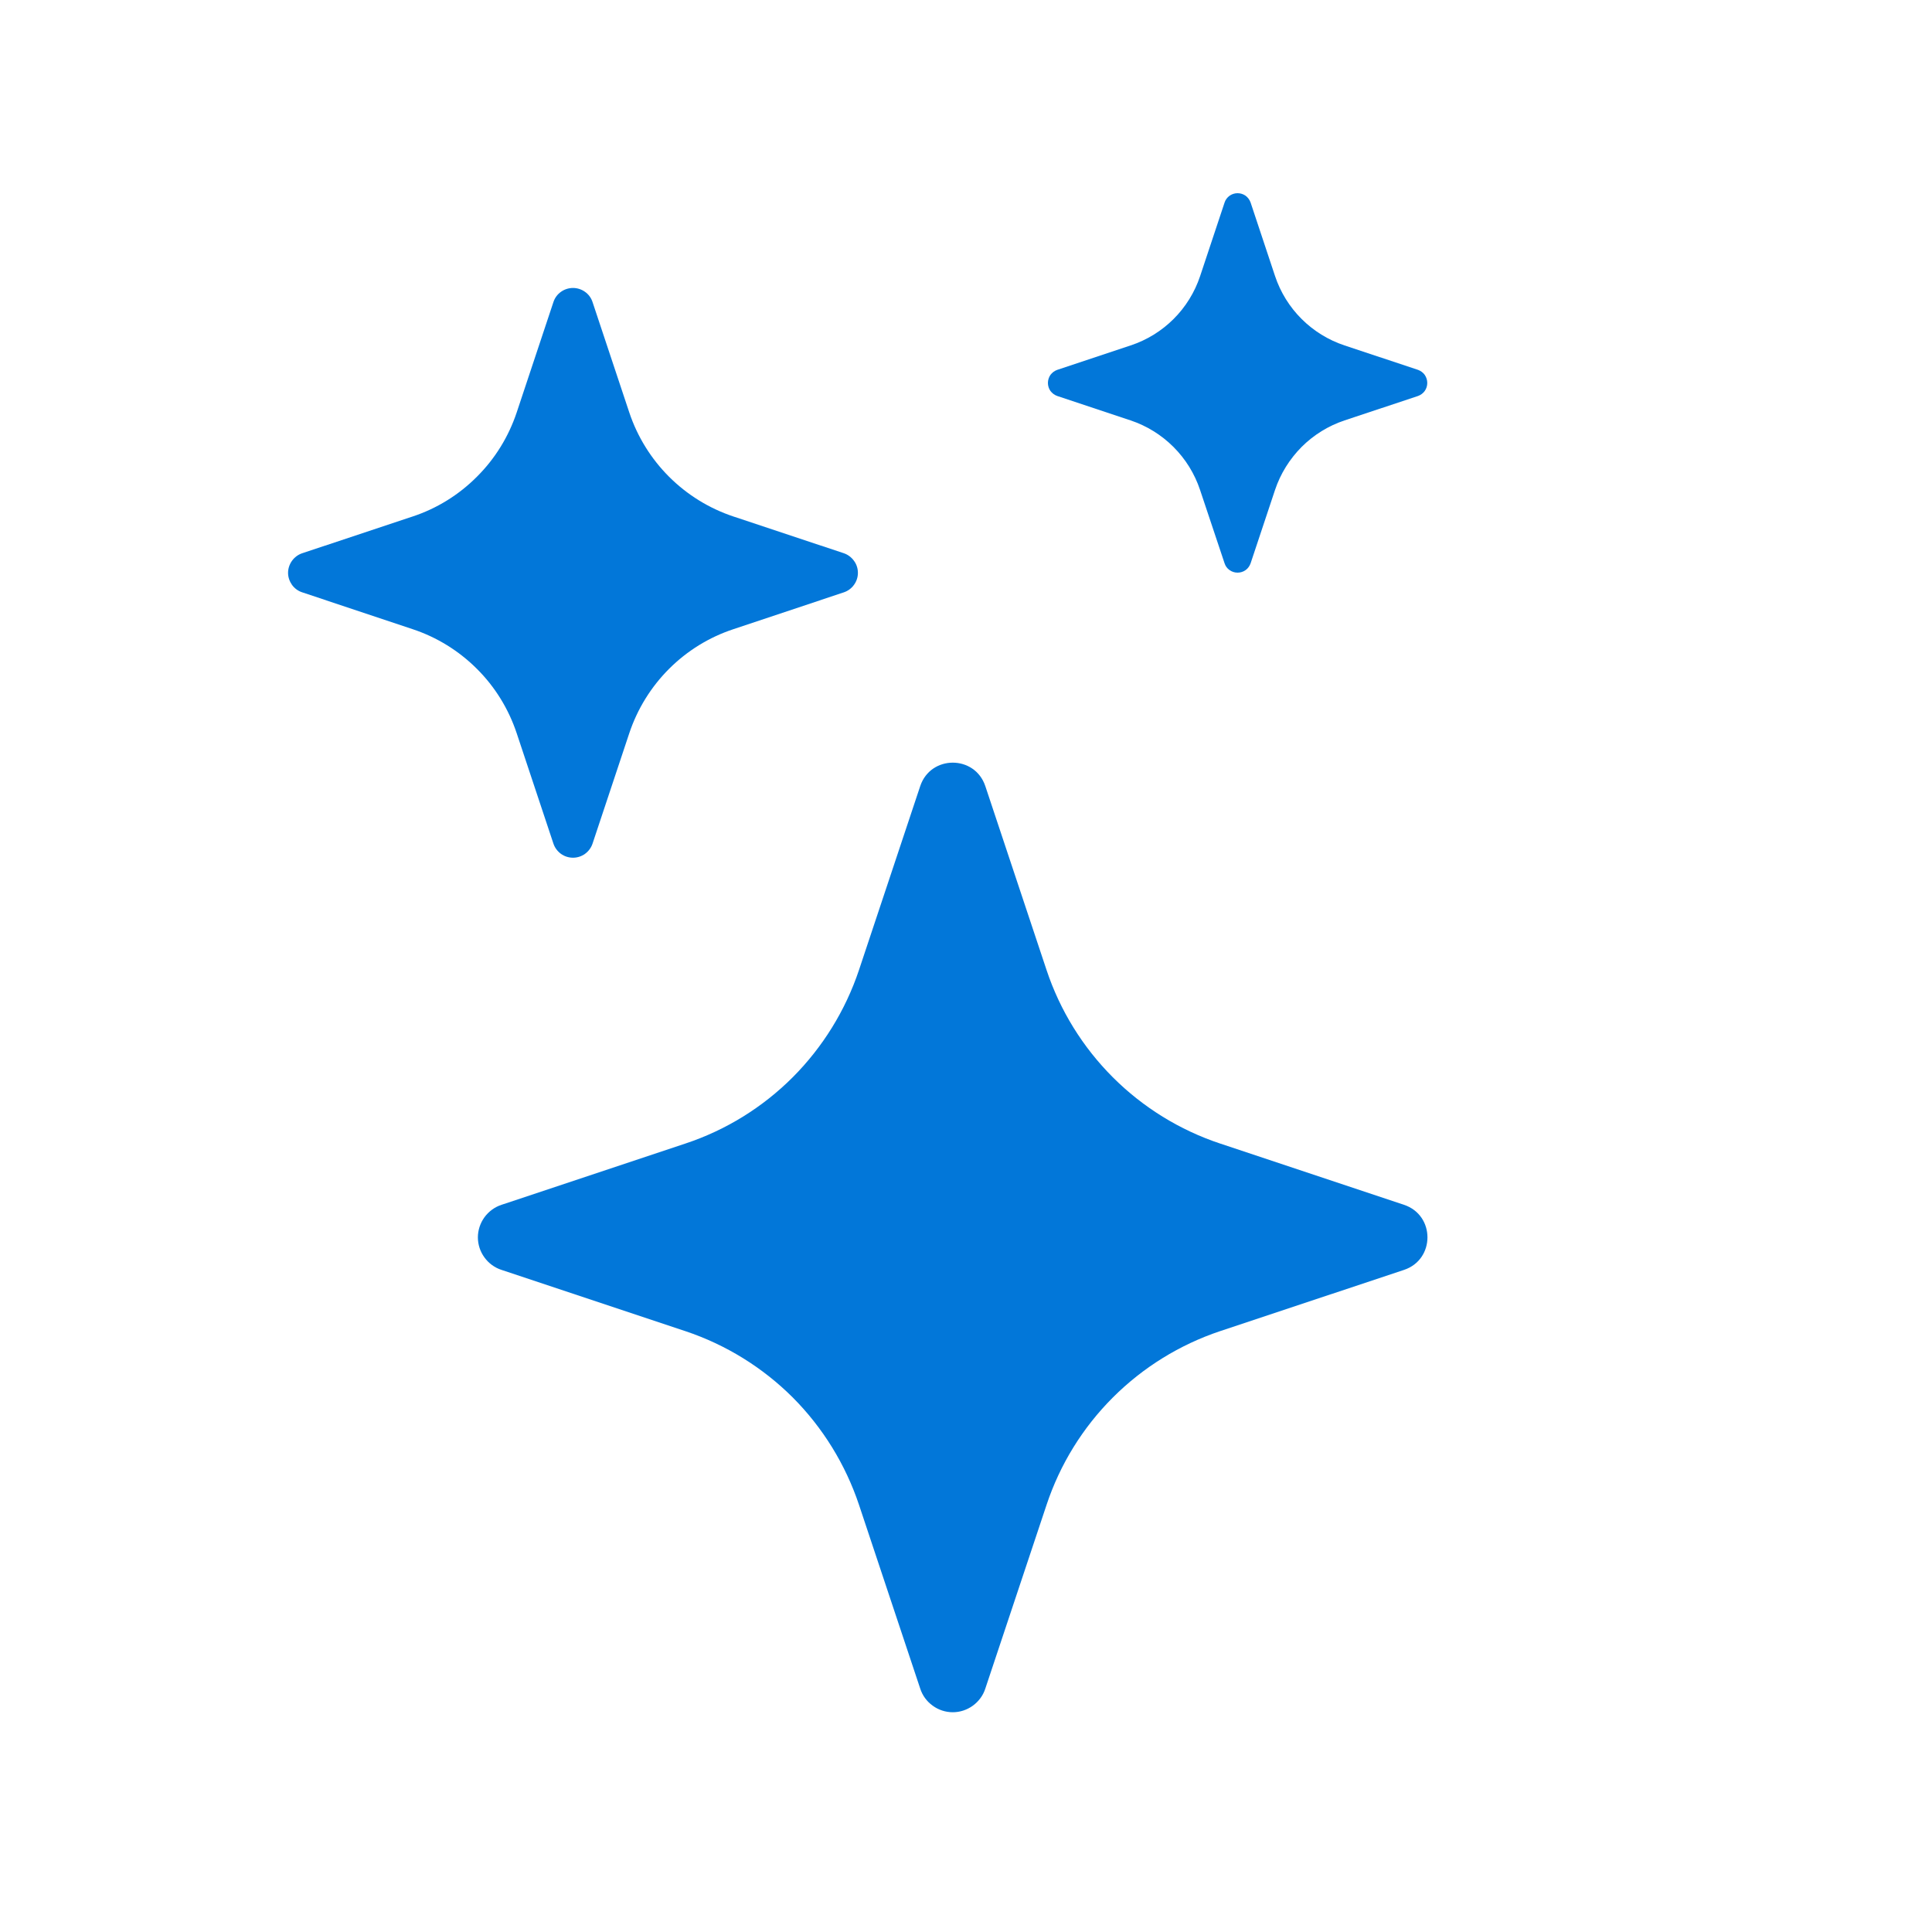 <svg width="20" height="20" viewBox="0 0 20 20" fill="none" xmlns="http://www.w3.org/2000/svg">
<g clip-path="url(#clip0_7039_48533)">
<path d="M9.526 8.138C9.634 7.814 10.092 7.814 10.2 8.138L10.834 10.042C10.973 10.46 11.208 10.84 11.52 11.152C11.832 11.464 12.213 11.699 12.631 11.838L14.534 12.472C14.858 12.58 14.858 13.038 14.534 13.146L12.63 13.78C12.212 13.92 11.832 14.155 11.52 14.467C11.208 14.779 10.973 15.159 10.834 15.578L10.2 17.48C10.177 17.552 10.131 17.613 10.071 17.657C10.01 17.701 9.938 17.725 9.863 17.725C9.788 17.725 9.715 17.701 9.655 17.657C9.594 17.613 9.549 17.552 9.526 17.48L8.892 15.577C8.752 15.159 8.517 14.778 8.206 14.466C7.894 14.155 7.514 13.92 7.095 13.78L5.192 13.146C5.121 13.123 5.059 13.078 5.015 13.017C4.971 12.957 4.947 12.884 4.947 12.809C4.947 12.735 4.971 12.662 5.015 12.601C5.059 12.541 5.121 12.495 5.192 12.472L7.095 11.838C7.514 11.699 7.894 11.464 8.206 11.152C8.517 10.84 8.752 10.46 8.892 10.042L9.526 8.138ZM5.729 3.127C5.743 3.084 5.77 3.047 5.807 3.021C5.843 2.995 5.887 2.981 5.932 2.981C5.976 2.981 6.02 2.995 6.056 3.021C6.093 3.047 6.12 3.084 6.134 3.127L6.514 4.269C6.684 4.778 7.083 5.177 7.593 5.347L8.735 5.727C8.777 5.741 8.814 5.769 8.84 5.805C8.867 5.841 8.881 5.885 8.881 5.93C8.881 5.975 8.867 6.018 8.84 6.055C8.814 6.091 8.777 6.118 8.735 6.132L7.593 6.513C7.341 6.596 7.113 6.737 6.926 6.924C6.739 7.111 6.598 7.339 6.514 7.591L6.134 8.733C6.12 8.775 6.093 8.812 6.056 8.839C6.02 8.865 5.976 8.879 5.932 8.879C5.887 8.879 5.843 8.865 5.807 8.839C5.77 8.812 5.743 8.775 5.729 8.733L5.349 7.591C5.265 7.339 5.125 7.111 4.937 6.924C4.75 6.737 4.522 6.596 4.271 6.513L3.129 6.132C3.086 6.118 3.049 6.091 3.023 6.055C2.997 6.018 2.982 5.975 2.982 5.93C2.982 5.885 2.997 5.841 3.023 5.805C3.049 5.769 3.086 5.741 3.129 5.727L4.271 5.347C4.522 5.264 4.75 5.123 4.937 4.935C5.125 4.748 5.265 4.52 5.349 4.269L5.729 3.127ZM12.677 2.096C12.686 2.068 12.704 2.044 12.729 2.026C12.753 2.009 12.782 2 12.811 2C12.841 2 12.87 2.009 12.894 2.026C12.918 2.044 12.936 2.068 12.946 2.096L13.199 2.857C13.312 3.197 13.579 3.463 13.919 3.576L14.68 3.829C14.707 3.839 14.732 3.857 14.749 3.881C14.766 3.906 14.775 3.935 14.775 3.964C14.775 3.994 14.766 4.023 14.749 4.047C14.732 4.071 14.707 4.089 14.68 4.099L13.919 4.352C13.751 4.408 13.599 4.502 13.474 4.627C13.35 4.752 13.255 4.904 13.199 5.072L12.946 5.832C12.936 5.86 12.918 5.885 12.894 5.902C12.87 5.919 12.841 5.928 12.811 5.928C12.782 5.928 12.753 5.919 12.729 5.902C12.704 5.885 12.686 5.86 12.677 5.832L12.423 5.072C12.367 4.904 12.273 4.752 12.148 4.627C12.023 4.502 11.871 4.408 11.704 4.352L10.944 4.099C10.916 4.089 10.892 4.071 10.874 4.047C10.857 4.023 10.848 3.994 10.848 3.964C10.848 3.935 10.857 3.906 10.874 3.881C10.892 3.857 10.916 3.839 10.944 3.829L11.704 3.576C12.045 3.463 12.311 3.197 12.424 2.857L12.677 2.096Z" fill="#0277D9"/>
</g>
<defs>
<clipPath id="clip0_7039_48533">
<rect width="15.725" height="15.725" fill="white" transform="translate(2 2)"/>
</clipPath>
</defs>
</svg>
